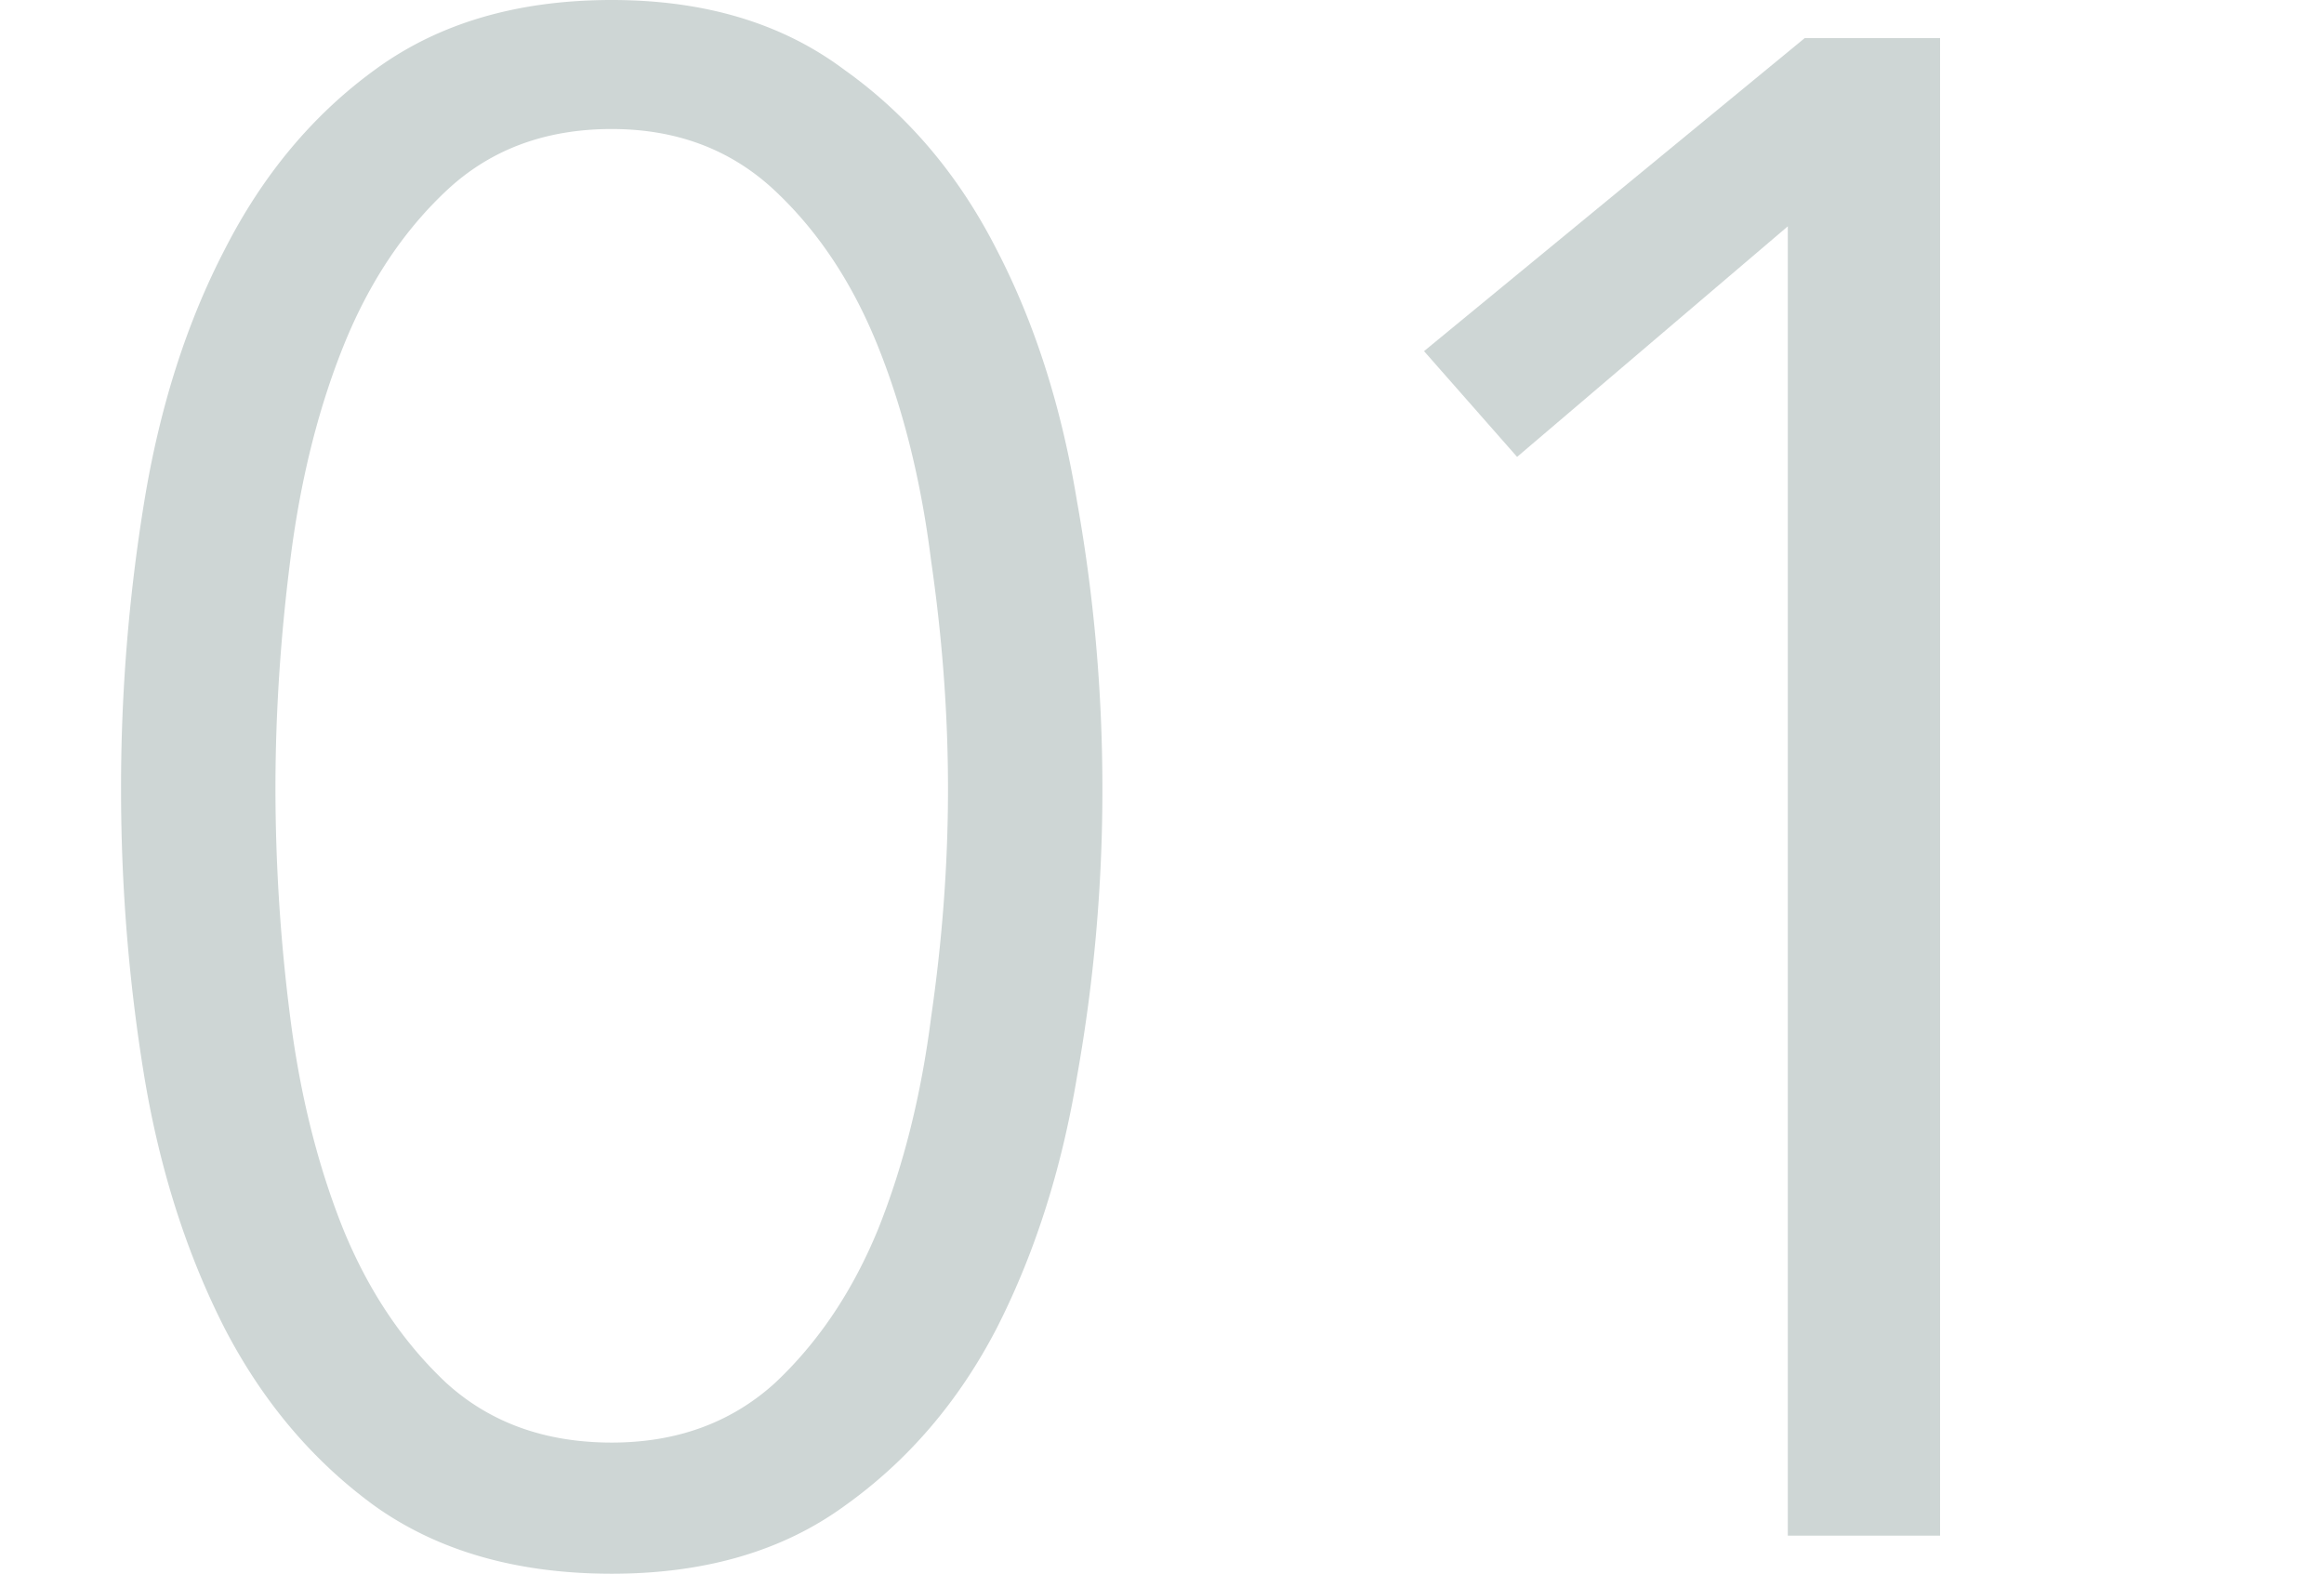 <svg fill="none" xmlns="http://www.w3.org/2000/svg" viewBox="0 0 96 65"><path fill-rule="evenodd" clip-rule="evenodd" d="M34.879 2.883C32.316.961 29.113 0 25.269 0c-3.902 0-7.164.961-9.785 2.883-2.563 1.864-4.63 4.34-6.203 7.426-1.573 3.029-2.68 6.494-3.32 10.397A73.219 73.219 0 0 0 5 32.587c0 4.02.32 7.98.961 11.882.64 3.844 1.747 7.31 3.32 10.397 1.572 3.028 3.64 5.474 6.203 7.338C18.104 64.068 21.366 65 25.269 65c3.844 0 7.047-.932 9.61-2.796 2.621-1.864 4.718-4.31 6.29-7.338 1.573-3.087 2.68-6.553 3.32-10.397a67.264 67.264 0 0 0 1.049-11.882c0-4.019-.35-7.979-1.049-11.881-.64-3.903-1.747-7.368-3.32-10.397-1.572-3.087-3.669-5.562-6.29-7.426Zm-16.425 4.98c1.806-1.69 4.077-2.534 6.815-2.534 2.679 0 4.921.845 6.727 2.534 1.805 1.689 3.232 3.844 4.28 6.465 1.05 2.62 1.777 5.562 2.185 8.824.466 3.203.699 6.348.699 9.435 0 3.087-.233 6.232-.699 9.436-.408 3.203-1.136 6.115-2.184 8.736-1.049 2.563-2.476 4.689-4.281 6.378-1.806 1.63-4.048 2.446-6.727 2.446-2.738 0-5.01-.815-6.815-2.446-1.805-1.689-3.232-3.815-4.28-6.378-1.049-2.62-1.777-5.533-2.185-8.736a74.697 74.697 0 0 1-.611-9.436c0-3.087.204-6.232.611-9.435.408-3.262 1.136-6.203 2.184-8.824 1.049-2.621 2.476-4.776 4.281-6.465Z" fill="#CED6D5"/><path d="M73.85 63.427h6.291V1.573H74.55l-15.726 12.93 3.844 4.368 11.183-9.523v54.08Z" fill="#CED6D5"/></svg>